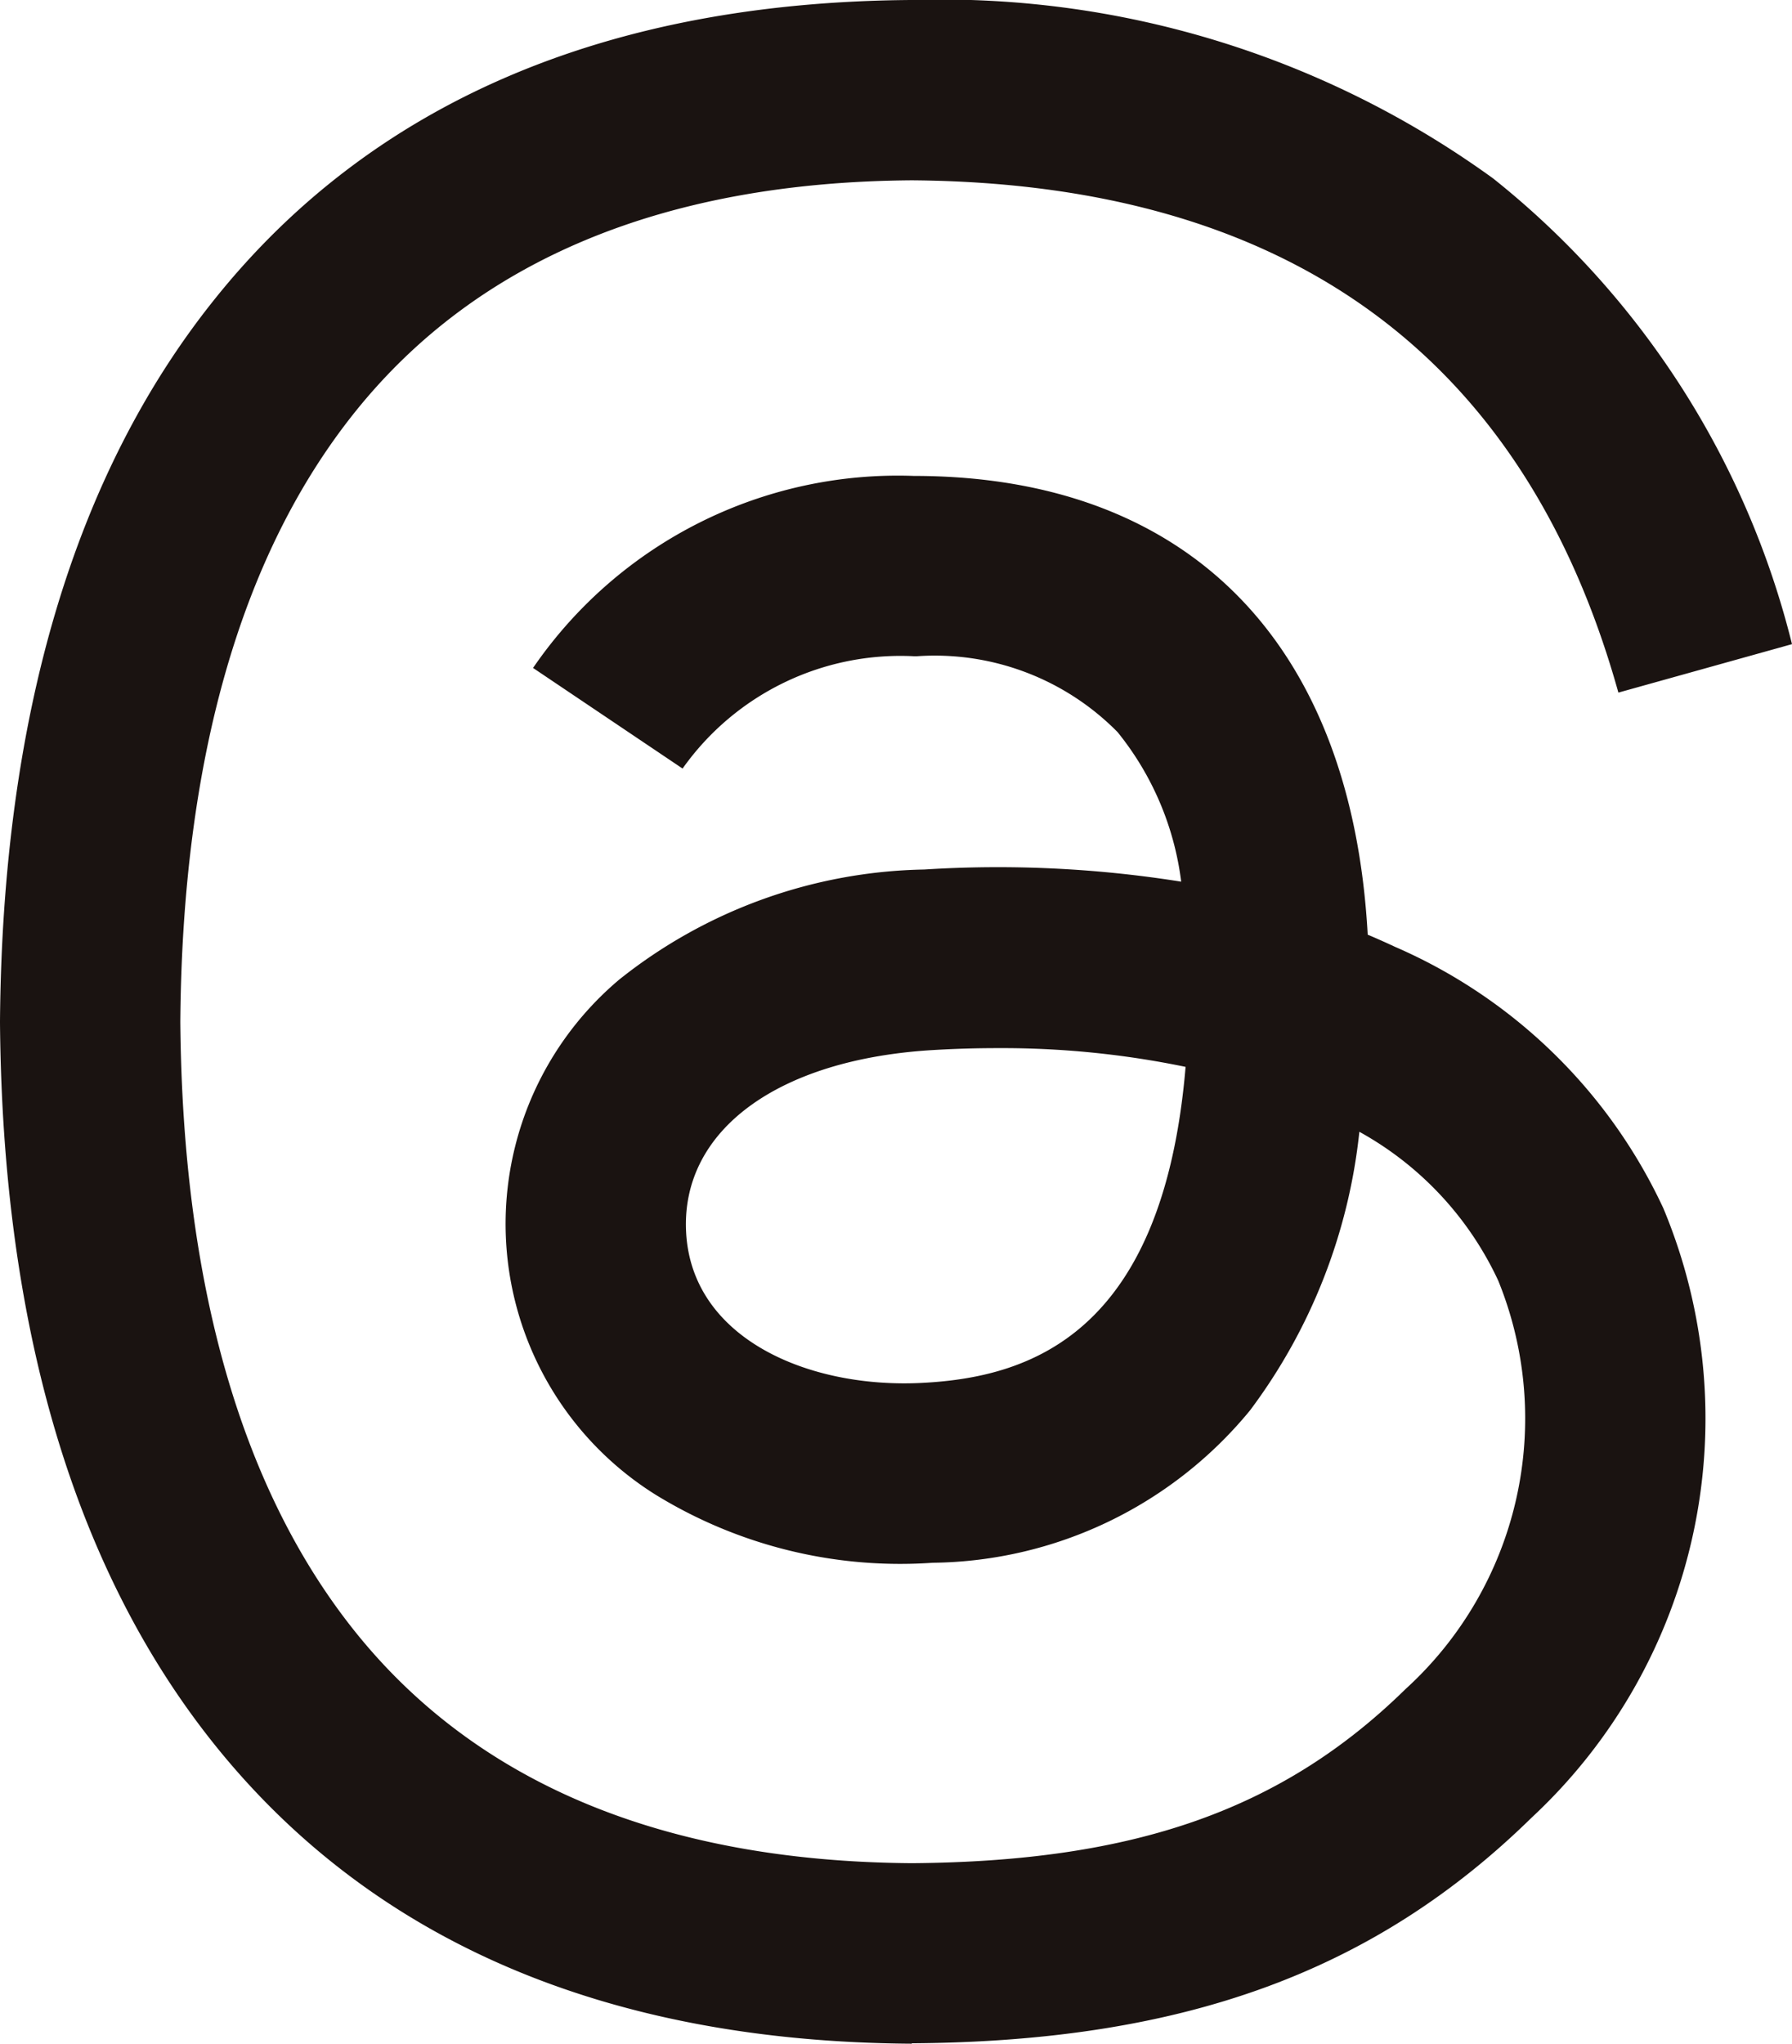 <svg id="グループ_1534" data-name="グループ 1534" xmlns="http://www.w3.org/2000/svg" xmlns:xlink="http://www.w3.org/1999/xlink" width="35.857" height="40.871" viewBox="0 0 35.857 40.871">
  <defs>
    <clipPath id="clip-path">
      <rect id="長方形_507" data-name="長方形 507" width="35.857" height="40.871" fill="#1a1311"/>
    </clipPath>
  </defs>
  <g id="グループ_1534-2" data-name="グループ 1534" clip-path="url(#clip-path)">
    <path id="パス_1564" data-name="パス 1564" d="M18.245,40.871h-.012c-6.1-.041-10.786-2.052-13.936-5.977C1.494,31.4.049,26.541,0,20.45v-.03C.049,14.329,1.494,9.47,4.3,5.977,7.446,2.052,12.135.041,18.232,0h.024A18.812,18.812,0,0,1,29.88,3.571a17.2,17.2,0,0,1,5.977,9.311l-3.474.969C30.5,7.108,25.747,3.661,18.244,3.606c-4.954.035-8.7,1.593-11.136,4.628-2.281,2.842-3.46,6.947-3.5,12.2.044,5.255,1.223,9.36,3.5,12.2,2.436,3.035,6.182,4.592,11.136,4.627,4.466-.032,7.421-1.073,9.879-3.481a7.315,7.315,0,0,0,1.856-8.169A6.563,6.563,0,0,0,27.2,22.634a11.251,11.251,0,0,1-2.187,5.571,8.335,8.335,0,0,1-6.35,3.048,9.347,9.347,0,0,1-5.55-1.364,6.387,6.387,0,0,1-.721-10.3,10.07,10.07,0,0,1,6.1-2.2,23.34,23.34,0,0,1,5.143.243,5.921,5.921,0,0,0-1.273-2.991,5.137,5.137,0,0,0-4.018-1.517h-.05a5.345,5.345,0,0,0-4.636,2.246l-2.992-2.012a8.849,8.849,0,0,1,7.627-3.84h.074c5.441.034,8.681,3.362,9,9.174.185.078.366.159.546.243a10.551,10.551,0,0,1,5.369,5.227,10.9,10.9,0,0,1-2.638,12.191c-3.147,3.082-6.968,4.473-12.389,4.51h-.01Zm1.707-19.91c-.412,0-.83.012-1.257.037-3.128.177-5.076,1.609-4.966,3.649.116,2.137,2.474,3.131,4.739,3.008,2.086-.112,4.8-.923,5.255-6.319a18.116,18.116,0,0,0-3.771-.375" fill="#1a1311"/>
  </g>
</svg>
